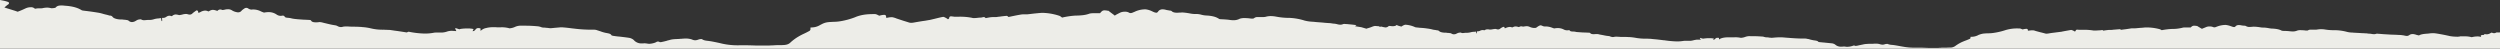 <svg xmlns="http://www.w3.org/2000/svg" width="2003.8" height="39"><rect width="100%" height="100%" fill="#333333" stroke="none"/><path d="M2003.6 26h-1.7a4.868 4.868 0 00-1.2.1 3.022 3.022 0 01-1.6.5 4.136 4.136 0 01-1.9-.5 11.719 11.719 0 00-1.1.5 5.614 5.614 0 01-3.1.9 7.719 7.719 0 01-1.5-.2l-.3.3c-.2.2-.3.4-.5.4-1.4 0-2.1.2-2.3.6a1.374 1.374 0 00.4 1.1 8.591 8.591 0 00-3.2-.5 17.374 17.374 0 00-3.9.5c-.2 0-.5.1-.7.1a18.573 18.573 0 00-3.4-.6c-1.2-.1-2.4-.1-3.6-.1h-1.3a3.4 3.4 0 00-1 .1 9.467 9.467 0 01-2.9.2 30.72 30.72 0 01-5.3-.5c-3-.7-6.5-1.4-10.9-2.1a19.525 19.525 0 00-2.3-.2 23.4 23.4 0 00-3.8.3c-.5 0-1 .1-1.4.1-2.6.2-4.8.5-6.2 1.4l-.5-.1h-.1l-1.2-.3a6.365 6.365 0 01-.7-.2 1.854 1.854 0 00-.7-.2 6.448 6.448 0 00-2-.3 4.646 4.646 0 00-2.3.6 3.6 3.6 0 01-2.2.9 10.039 10.039 0 01-2.4-.4c-.7-.1-1.5-.2-2.2-.3-1.2-.1-2.5-.1-3.7-.2h-.2c-1.7-.1-3.4-.1-5.1-.2s-3.3-.2-5-.3h-.1c-1.2-.1-2.5-.2-3.7-.3h-.2c-.4 0-.8-.1-1.2-.1a1.95 1.95 0 00-.8.1 5.662 5.662 0 01-1.8.3 12.253 12.253 0 01-1.9-.2 8.752 8.752 0 00-1.6-.2 12.311 12.311 0 01-2-.2 8.6 8.6 0 00-1.6-.1c-1.2-.1-2.6-.1-3.6-.2l-5.4-.3a4.1 4.1 0 01-1.1-.1 18.158 18.158 0 01-4.6-.6 40.163 40.163 0 00-10.9-1.3 42.053 42.053 0 01-6.2-.5 20.679 20.679 0 00-3.5-.3 18.414 18.414 0 00-3.3.3 9.149 9.149 0 01-1.7.1h-3.1a3.745 3.745 0 00-2.5.6 3.4 3.4 0 01-1 .1 4.868 4.868 0 01-1.2-.1 30.284 30.284 0 00-3.1-.2 8.523 8.523 0 00-3.2.3 8.718 8.718 0 01-3.9.7 21.052 21.052 0 01-2.5-.2c-1.1-.1-2.3-.2-3.5-.2a9.149 9.149 0 01-1.7-.1 1.95 1.95 0 01-.8-.1c-1.8-1-4.4-1.6-8.2-1.7a25.117 25.117 0 01-2.7-.4c-1.1-.2-2.1-.3-3.2-.4h-1.2a12.253 12.253 0 01-1.9-.2c-.4-.1-.8-.1-1.2-.2-.3 0-.7-.1-1-.1a24.52 24.52 0 00-2.7-.2h-.2a7.569 7.569 0 00-1.5.1c-.6 0-1.2.1-1.8.1a5.42 5.42 0 01-3.3-.8 2.959 2.959 0 00-1-.2h-.4c-.3 0-.5-.1-.8-.1a5.9 5.9 0 01-1.4-.2 8.806 8.806 0 00-1.7-.2 3.767 3.767 0 00-2.7.8 1.6 1.6 0 01-1.4.8 6.686 6.686 0 01-1.9-.5c-.2-.1-.4-.1-.6-.2a18.032 18.032 0 00-4-1h-.8a19.676 19.676 0 00-6.3 1.3c-.3.1-.5.2-.8.3a3.194 3.194 0 01-1.4.3 2.662 2.662 0 01-1.2-.3 7.457 7.457 0 00-2.6-.4 7.267 7.267 0 00-2.5.4c-.9.4-1.9.8-2.7 1.1l-.9.4-.9-.5-3-1.8h-.4a12.253 12.253 0 00-1.9-.2c-1.1 0-1.7.3-2.8 1.4h-4.3a7.844 7.844 0 00-2.2.2 32.088 32.088 0 01-8.1 1h-.5a56 56 0 00-8.1 1l-.6-.3a3.506 3.506 0 00-1.4-.6 40.558 40.558 0 00-9.8-1.3 20.9 20.9 0 00-2.5.1 21.157 21.157 0 01-2.4.2c-1.5.1-3.1.3-4.7.4h-2a6.15 6.15 0 00-1.4.1c-1.9.3-3.8.6-5.6.8-.8.1-1.5.2-2.2.3-.1-.1-.3-.1-.4-.2a.908.908 0 00-.7-.3c-1.2.1-2.5.2-3.7.3-.4 0-.9.1-1.4.1l-.5.1c-.5 0-1 .1-1.4.1h-1.1a9.7 9.7 0 00-1.7.1c-.8.1-1.6.2-2.3.3-.3.1-.7.1-1 .2a1.231 1.231 0 00-1-.5c-.3 0-.7.1-1 .1a2.769 2.769 0 01-.9.1c-.6 0-1.3.1-2 .1a16.2 16.2 0 01-2.2.1 4.868 4.868 0 01-1.2-.1 45.17 45.17 0 00-8.2-.5h-3.1a4.869 4.869 0 00-1.2-.1 1.8 1.8 0 00-1.2.3 1.422 1.422 0 00-.2.6c0 .1-.2.3-.4.4-.1.1-.2.1-.3.2-.1-.1-.2-.1-.3-.2a1.612 1.612 0 00-.7-.4c-.1-.1-.3-.1-.4-.2a6.606 6.606 0 00-1.5-.5h-.1c-1.7.3-3.4.6-5 .9h-.1l-1.5.3c-.2 0-.4.1-.6.1a3.553 3.553 0 01-1 .2c-1.1.1-2.3.3-3.3.4-2.1.3-4.3.5-6.4.9-.5.1-1 .1-1.5.2a3.749 3.749 0 01-1.1-.1c-1.1-.3-2.3-.6-3.4-.9h-.1c-1.2-.3-2.3-.6-3.4-.9-.4-.1-.7-.2-1.1-.3a6.352 6.352 0 00-2.3-.5h-.5a14.919 14.919 0 00-2.1.2h-.1c-.4 0-.7.1-1.1.1 0-1-.2-1.5-1.3-1.5a13.521 13.521 0 00-2.9.5c-.3-.1-.5-.2-.8-.3a4.939 4.939 0 00-1.6-.5h-1.1a32.121 32.121 0 00-11.1 1.6 54.508 54.508 0 01-8.9 2 31.08 31.08 0 01-4.3.3c-1.1 0-2.3.1-3.4.2a14.617 14.617 0 00-3.6.9 3.552 3.552 0 00-.9.4 11.839 11.839 0 01-5.6 1.3h-.4a1.269 1.269 0 00-.1.6 1.016 1.016 0 01-.5 1c-1.1.5-2.3 1-3.4 1.4s-2.3.9-3.4 1.4a33.024 33.024 0 00-5.1 3.1 6.814 6.814 0 01-4.2 1.1c-1.1 0-2.2.1-3.3.1h-2.1a12.752 12.752 0 00-1.9.1 10.87 10.87 0 00-1.8.1h-7.2c-1 0-1.9 0-3-.1-1.3 0-2.6-.1-3.9-.1h-4.1a49.578 49.578 0 01-10.2-.8c-1.9-.3-4.3-.8-6.9-1.2-.5-.1-1.1-.1-1.6-.2a10.875 10.875 0 01-3.9-.8c-.1 0-.3-.1-.4 0a7.772 7.772 0 00-1.6.2 5.222 5.222 0 01-2.1.4 7.789 7.789 0 01-2.1-.4 9.667 9.667 0 00-2.9-.4h-.7a10.87 10.87 0 00-1.8.1h-2.3c-1.3 0-2.6.1-3.8.2a16.957 16.957 0 00-2.2.4c-.3.1-.6.1-1 .2l-.9.2c-.7.1-1.5.3-2.3.5h-.1a7.719 7.719 0 01-1.5.2h-.1a2.279 2.279 0 00-1.1-.3 2.662 2.662 0 00-1.2.3 1.445 1.445 0 01-.7.2 12.7 12.7 0 01-3.4.5h-.2a5.7 5.7 0 01-1.3-.1 5.283 5.283 0 00-1.3-.1h-.4a9.149 9.149 0 01-1.7.1 6.7 6.7 0 01-4.9-1.7 5.932 5.932 0 00-2.9-1l-6-.6c-1.2-.1-2.2-.2-3.2-.3a3.214 3.214 0 01-1.4-.3c-.4-.7-1.6-.9-2.9-1.1-.3 0-.6-.1-.8-.1-1-.2-2.1-.4-3.1-.7a10.461 10.461 0 00-1.7-.4h-.2a6.279 6.279 0 00-1.9-.3h-1.9c-3.1 0-6.4-.2-10.6-.5-.8-.1-1.6-.1-2.4-.2h-.1c-1.2-.1-2.5-.2-3.8-.3h-2.6c-.9.1-1.8.1-2.7.2h-.1c-.8.1-1.6.1-2.3.2h-.3a3.4 3.4 0 01-1-.1h-.2a7.719 7.719 0 01-1.5-.2c-.4 0-.8-.1-1.2-.1h-.5a1.7 1.7 0 01-.7-.1c-.3-.1-.7-.1-.9-.2a4.529 4.529 0 00-1.6-.3q-3.9-.3-7.2-.3h-2.2a9.98 9.98 0 00-4.2.6 11.433 11.433 0 01-3.2.7h-.4a20.7 20.7 0 00-5-.4h-4.6c-2.6 0-6 .3-7.8 1.8v-1.3a4.1 4.1 0 00-1.1-.1 2.094 2.094 0 00-1.9.8 2.289 2.289 0 01-1.7.8l.3-.5.1-.2.2-.3a19.827 19.827 0 00-3.5-.3 29.606 29.606 0 00-5.2.4l-1.5-.4-.6-.2h-.1l-.4.1.7 1 .2.3h-2.8a4.868 4.868 0 00-1.2.1 14.159 14.159 0 00-2 .4 14.345 14.345 0 01-2.2.4h-3.8a12.75 12.75 0 00-2 .1 30.759 30.759 0 01-5.3.4 82.764 82.764 0 01-9.9-.9h-.3l-.9-.1c-2.3-.3-4.8-.6-7.1-.8h-.1c-1-.1-2-.2-2.9-.3h-.5c-1.2-.1-2.4-.1-3.5-.1a42.191 42.191 0 01-7.9-.7 46.006 46.006 0 00-5.2-.6h-.6c-1.3-.1-2.6-.1-3.9-.1h-1.5a10.87 10.87 0 01-1.8-.1c-.7 0-1.5-.1-2.1-.1a9.7 9.7 0 00-1.7.1 5.9 5.9 0 01-1.4.2 6.456 6.456 0 01-1.9-.4 3.708 3.708 0 00-1.4-.4 29.675 29.675 0 01-4.3-.7c-.7-.1-1.5-.3-2.3-.4-.3-.1-.6-.1-.9-.2a6.929 6.929 0 00-2-.3h-.7c-.5 0-1.1.1-1.7.1-1.6 0-2.5-.3-2.9-.9a1.613 1.613 0 00-.9-.3c-.9 0-1.8-.1-2.5-.1h-.1c-.9 0-1.8-.1-2.8-.1-1.4-.1-2.8-.2-4.1-.3a5.067 5.067 0 01-1.3-.2 7.719 7.719 0 00-1.5-.2h-.6c-1.1-.1-2.2-.1-2.5-.8a1.689 1.689 0 00-1-.3h-.1a5.7 5.7 0 01-1.3.1 5.939 5.939 0 01-2.6-.7c-.1-.1-.3-.1-.4-.2a10.357 10.357 0 00-4.3-.9 14.279 14.279 0 00-2.9.3c-.6-.2-1.2-.4-1.7-.6a15.191 15.191 0 00-4.7-1h-1.2a4.136 4.136 0 01-1.9-.5 4.951 4.951 0 00-1.3-.4 2.016 2.016 0 00-1.1.3 9.993 9.993 0 00-1.4.8c-.1.1-.2.2-.3.2a2.651 2.651 0 01-2.2.8h-.7a10.24 10.24 0 01-3-.8 5.734 5.734 0 00-2.5-.6 12.253 12.253 0 00-1.9.2 3.4 3.4 0 01-1 .1h-.3a5.02 5.02 0 00-1.2-.2 3.022 3.022 0 00-1.6.5h-.1l-.1.1c-.3-.1-.6-.1-.9-.2a6.929 6.929 0 00-2-.3h-.1a4.8 4.8 0 00-1.7.5c-.3.1-.5.2-.8.3a4.477 4.477 0 00-2-.4 8.866 8.866 0 00-2.8.7 4.874 4.874 0 01-1.1.4 6.867 6.867 0 00-.3-.8v-.1l-.1-.2h-.3l-.5-.1c-.3.1-.5.3-.8.4a8.637 8.637 0 00-1.6 1 2.837 2.837 0 01-1.7.7 4.013 4.013 0 01-1.5-.3c-.2 0-.4-.1-.6-.1a3.749 3.749 0 00-1.1.1 7.844 7.844 0 00-1.4.2 11.018 11.018 0 01-1.8.2h-.4a8.806 8.806 0 00-1.7-.2 4.376 4.376 0 00-2.5.8 6.753 6.753 0 00-1.4-.2 4.552 4.552 0 00-2 .5 4.552 4.552 0 01-2 .5h-.6v1.6h-.4l-.1-.3-.2-.9v-.2c-.3 0-.5.1-.7.1a6.151 6.151 0 01-1.3.1 10.039 10.039 0 00-2.4.4 15.438 15.438 0 01-3 .4h-.9a4.1 4.1 0 00-1.1.1c-.4 0-.8.1-1.2.1a2.934 2.934 0 01-1.6-.4h-.3a8.752 8.752 0 00-1.6.2c-.4.1-.7.3-1.1.4a2.187 2.187 0 00-.5.3 4.648 4.648 0 01-2.1.5 3.77 3.77 0 01-2.1-.7 3.529 3.529 0 00-1.4-.3c-.3 0-.5-.1-.8-.1h-.2a3.4 3.4 0 01-1-.1c-.3 0-.5-.1-.8-.1h-.5c-1.9 0-4.1-.4-4.9-1.2a2.36 2.36 0 00-1.6-.7h-.3a9 9 0 00-1.6-.3h-.1c-.2 0-.4-.1-.6-.1a11.631 11.631 0 01-1.8-.4 32.258 32.258 0 00-3.3-.6 57.007 57.007 0 00-5.8-.6h-.2c-.9-.1-1.9-.2-2.8-.3a5.018 5.018 0 01-1.2-.2 21.929 21.929 0 00-8-2 8.469 8.469 0 00-3 1.5c-.3-.1-.5-.1-.8-.2-.6-.1-1-.3-1.5-.4-.3-.1-.7-.3-1-.4a1.421 1.421 0 00-.6-.2 1.793 1.793 0 00-.7.5 6.723 6.723 0 01-2.4.4h-.7a14.919 14.919 0 00-2.1-.2h-.3a4.2 4.2 0 01-2.5 1.2 15.469 15.469 0 01-3.1-.6c-.1 0-.3-.1-.4-.1-.2 0-.4.1-.6.1h-.1c-.2 0-.4.1-.6.1a1.933 1.933 0 00-.9-.5h-.4c-.8-.1-1.6-.1-2.5-.2a9.016 9.016 0 00-2.2.6 29.109 29.109 0 01-3.5 1.2c-.5.1-.8.3-1.2.4l-4.1-1.2-5.1-.8c.2-.1.4-.3.6-.4l.1-.1a1 1 0 00.5-.4c-.6-.1-1.2-.1-1.8-.2l-.8-.1c-1.6-.2-3.3-.3-4.9-.5h-.3c-.5 0-1.1-.1-1.7-.1a4.1 4.1 0 00-1.1.1 5.932 5.932 0 01-2.3.5 10.054 10.054 0 01-2.5-.4 15.525 15.525 0 00-2.1-.4 19.013 19.013 0 01-2.5-.3 14.919 14.919 0 00-2.1-.2c-1.6-.1-3.2-.2-4.8-.4-2.3-.2-4.7-.3-7.1-.6-.4 0-.9-.1-1.4-.1h-.1a31.091 31.091 0 01-6-.9 46.4 46.4 0 00-14.3-2.2 57.124 57.124 0 01-8.2-.9 24.162 24.162 0 00-4.7-.5 14.706 14.706 0 00-4.2.6 14.919 14.919 0 01-2.1.2h-4a4.128 4.128 0 00-3.2 1 2.954 2.954 0 01-1.3.2 9.7 9.7 0 01-1.7-.1 28.279 28.279 0 00-4.1-.3 12.1 12.1 0 00-4.2.5 10.1 10.1 0 01-5.1 1.2 19.53 19.53 0 01-3.4-.3c-1.5-.2-3.1-.3-4.6-.4-.8 0-1.5-.1-2.3-.1a3.6 3.6 0 01-1.1-.2c-2.4-1.7-5.8-2.6-10.8-2.8a19.676 19.676 0 01-3.5-.6 15.4 15.4 0 00-4.3-.6H957a23 23 0 01-2.6-.3c-.5-.1-1.1-.2-1.6-.3-.4-.1-.9-.1-1.3-.2-1.2-.2-2.4-.3-3.6-.4h-.2c-.7 0-1.4.1-2 .1-.8 0-1.5.1-2.3.1-2.6 0-3.8-.7-4.4-1.4a2.768 2.768 0 00-1.3-.3 4.329 4.329 0 01-.5-.1c-.3-.1-.7-.1-1.1-.2a12.862 12.862 0 01-1.9-.4 8.329 8.329 0 00-2.2-.3 4.268 4.268 0 00-3.5 1.4c-.6.9-1 1.3-1.8 1.3a7.322 7.322 0 01-2.5-.8c-.2-.1-.5-.2-.7-.3a15.723 15.723 0 00-5.2-1.6h-1a19.93 19.93 0 00-8.2 2.1h-.1c-.3.1-.6.3-.9.4a6.07 6.07 0 01-1.8.5 3.022 3.022 0 01-1.6-.5 6.646 6.646 0 00-3.4-.6 8.662 8.662 0 00-3.2.6c-1.2.6-2.4 1.2-3.5 1.8l-.1.1-1 .6-.5-.4-.6-.5c-1.4-1-2.7-2-4-3-.1 0-.2-.1-.3 0h-.3a10.679 10.679 0 00-2.5-.3c-1.5 0-2.2.6-3.6 2.3h-5.6a12.65 12.65 0 00-2.8.3c-3.3 1.3-7.2 1.5-10.6 1.6h-.7a64.266 64.266 0 00-10.7 1.6c-.3-.2-.5-.4-.8-.6a4.981 4.981 0 00-1.9-1 47.151 47.151 0 00-12.9-2.2c-1.1 0-2.1.1-3.2.2-1 .1-2.1.2-3.1.3-2 .2-4.1.5-6.2.7h-2.7a10.869 10.869 0 00-1.8.1c-2.5.4-5 .9-7.4 1.4-.9.2-1.9.4-2.9.6a1 1 0 01-.5-.4 4.052 4.052 0 00-.9-.5c-1.6.1-3.2.3-4.8.5a11.019 11.019 0 01-1.8.2l-.6.1a12.252 12.252 0 01-1.9.2h-1.5a16.2 16.2 0 00-2.2.1c-1 .1-2 .3-3 .5a6.882 6.882 0 01-1.3.2 1.441 1.441 0 00-1.3-.8 5.066 5.066 0 00-1.3.2 5.019 5.019 0 01-1.2.2 24.621 24.621 0 00-2.6.2 26.353 26.353 0 01-2.8.2 3.887 3.887 0 01-1.5-.2 49.255 49.255 0 00-10.8-.9h-3.1a4.1 4.1 0 01-1.1-.1c-.5-.1-1.1-.1-1.6-.2a2.026 2.026 0 00-1.5.4 1.929 1.929 0 00-.3 1c0 .2-.3.5-.6.7-.1.1-.3.2-.4.3l-.3-.3-.9-.6-.6-.3a6.39 6.39 0 00-1.9-.8h-.1c-2.3.4-4.5 1-6.6 1.5-.7.2-1.4.3-2.1.5-.3.1-.6.1-.8.2-.5.1-.9.2-1.4.3-1.4.2-2.8.5-4.2.7h-.1c-2.8.4-5.7.9-8.5 1.4a13.552 13.552 0 01-2 .2 7.719 7.719 0 01-1.5-.2c-1.6-.5-3.2-1-4.5-1.4s-3-1-4.6-1.5c-.5-.2-1-.3-1.4-.5a15.832 15.832 0 00-3.1-.9h-.7a12.413 12.413 0 00-2.7.3 7.719 7.719 0 01-1.5.2c0-1.7-.3-2.4-1.7-2.4a15.95 15.95 0 00-3.8.7c-.4-.2-.7-.3-1.1-.5a5.838 5.838 0 00-2.2-.8h-1.7c-5.9 0-10.5.8-14.4 2.5a59.643 59.643 0 01-11.7 3.2 36.573 36.573 0 01-5.7.5c-1.5.1-3 .1-4.4.3a13.45 13.45 0 00-4.8 1.5l-1.2.6a13.483 13.483 0 01-7.3 2.1h-.6a3.084 3.084 0 00-.1 1 1.809 1.809 0 01-.7 1.7c-1.4.8-3 1.6-4.5 2.3a45.35 45.35 0 00-4.4 2.3 36.523 36.523 0 00-6.7 5c-1.2 1.1-2.9 1.7-5.4 1.8-1.5.1-3 .1-4.5.1a23.483 23.483 0 00-2.6.1c-.8 0-1.6.1-2.3.1h-.2c-.8 0-1.5.1-2.3.1h-9.3c-1.3 0-2.6-.1-3.9-.1h-.1c-1.7-.1-3.6-.1-5.3-.1h-4.7a58.19 58.19 0 01-13.8-1.3c-2.4-.6-5.7-1.3-9-1.9l-2.1-.3c-1.8-.2-3.8-.4-5.1-1.4a1.087 1.087 0 00-.5-.1 7.612 7.612 0 00-2.1.3 8.865 8.865 0 01-2.8.7 6.811 6.811 0 01-2.8-.7 15.95 15.95 0 00-3.8-.7h-1a19.27 19.27 0 00-2.4.1 4.484 4.484 0 00-1.1.1 9.15 9.15 0 00-1.7.1c-1.7.1-3.4.1-5 .3a13.565 13.565 0 00-2.9.6c-.4.1-.8.2-1.3.3-.3.1-.7.2-1 .3l-.2.1c-1 .2-2 .5-3 .7h-.1a5.822 5.822 0 01-1.9.3h-.2a2.5 2.5 0 00-3 0c-.3.1-.6.3-.9.4a16.4 16.4 0 01-4.4.9h-.3a9.853 9.853 0 01-1.7-.2c-.5-.1-1.1-.1-1.6-.2h-.5a14.769 14.769 0 01-2.1.1 8.025 8.025 0 01-6.5-2.8 7.729 7.729 0 00-3.8-1.7c-2.6-.4-5.3-.7-7.9-1h-.1c-1.4-.1-2.8-.3-4.1-.5a5.614 5.614 0 01-1.9-.5c-.5-1.2-2.1-1.5-3.8-1.8-.3-.1-.7-.1-1-.2a26.428 26.428 0 01-4-1.2c-.7-.2-1.5-.5-2.2-.7l-.3-.1a7.418 7.418 0 00-2.5-.5h-2.1a112.81 112.81 0 01-14.2-.9c-1.2-.1-2.4-.3-3.4-.4-1.6-.2-3.3-.4-4.9-.5a9.15 9.15 0 00-1.7-.1 10.284 10.284 0 00-1.7.1l-3.6.3c-.9.1-2 .2-3.1.3h-.3a5.7 5.7 0 01-1.3-.1h-.2a12.252 12.252 0 00-1.9-.2h-.1c-.5-.1-1-.1-1.5-.2h-.7a3.4 3.4 0 01-1-.1 5.638 5.638 0 01-1.2-.4 15.985 15.985 0 00-2.1-.5c-3.4-.3-6.5-.5-9.5-.5h-3.7a11.084 11.084 0 00-5.4 1 12.439 12.439 0 01-4.2 1.1.9.9 0 01-.5-.1 22.178 22.178 0 00-6.8-.7h-1.6a20.9 20.9 0 01-2.5-.1h-1.8a22.473 22.473 0 00-5.8.7 8.253 8.253 0 00-4.3 2.3l-.1-2.1c-.5-.1-1-.1-1.5-.2a2.788 2.788 0 00-2.5 1.2 2.772 2.772 0 01-2.3 1.3 13.761 13.761 0 01.8-1.7 18.312 18.312 0 00-4.7-.5c-2.6 0-5.7.2-6.7.7-.6-.2-1.2-.4-1.7-.6h-.1l-.6-.2-.3-.1-.4.1h-.1l-.3.1.5.9.1.2.2.5.3.5a8.083 8.083 0 01-1.6-.1h-.1c-.7 0-1.3-.1-2-.1a7.569 7.569 0 00-1.5.1 10.957 10.957 0 00-2.6.6 14.012 14.012 0 01-2.8.6 9.722 9.722 0 01-1.8.1H350a11.4 11.4 0 00-2.6.2 38.217 38.217 0 01-6.8.6 72.038 72.038 0 01-13.1-1.5l-1.5.6c-3.1-.5-6.3-1-9.4-1.4h-.1c-1.2-.2-2.6-.4-4-.6h-.5c-1.5-.1-3.1-.1-4.6-.2a39.668 39.668 0 01-10.3-1.1 41 41 0 00-6.9-1l-.6-.1h-.1c-1.7-.1-3.4-.2-5.1-.2h-2c-.8 0-1.6-.1-2.4-.1a27.15 27.15 0 00-2.8-.1 16.352 16.352 0 00-2.2.2 5.663 5.663 0 01-1.8.3 5.528 5.528 0 01-2.5-.7 6.191 6.191 0 00-1.9-.7 50.412 50.412 0 01-5.6-1.1c-1-.2-2-.5-3-.7l-1.2-.3a12.816 12.816 0 00-2.7-.5 3.751 3.751 0 00-1 .1 16.2 16.2 0 01-2.2.1c-2.1 0-3.4-.5-3.8-1.5-.1-.2-.8-.4-1.2-.4-1.1-.1-2.2-.1-3.3-.2h-.1c-1.2 0-2.5-.1-3.7-.2-1.9-.1-3.7-.3-5.4-.5-.6-.1-1.2-.2-1.7-.3a12.86 12.86 0 00-1.9-.4c-.3 0-.6-.1-.8-.1-1.5-.1-2.9-.2-3.2-1.3a2.226 2.226 0 00-1.3-.5h-.1a8.807 8.807 0 01-1.7.2 5.844 5.844 0 01-3.4-1.2 2.186 2.186 0 01-.5-.3 11.293 11.293 0 00-5.7-1.5 22.061 22.061 0 00-3.7.4c-.8-.3-1.6-.6-2.3-.9a13.612 13.612 0 00-6.2-1.6 5.7 5.7 0 00-1.3.1h-.2a5.278 5.278 0 01-2.5-.8 2.607 2.607 0 00-3.2-.1 20.278 20.278 0 00-1.8 1.3c-.1.1-.3.2-.4.4a3.5 3.5 0 01-2.8 1.4 2.768 2.768 0 01-.9-.1 10.736 10.736 0 01-3.9-1.4 5.8 5.8 0 00-3.3-1 10.679 10.679 0 00-2.5.3 8.574 8.574 0 01-1.7.3h-.4a4.707 4.707 0 00-1.6-.4 2.878 2.878 0 00-2.1.9l-.2.2c-.4-.1-.9-.2-1.2-.3a8.082 8.082 0 00-2.7-.5h-.1a6.311 6.311 0 00-2.3.8c-.3.2-.7.3-1 .5a4.953 4.953 0 00-2.7-.7 8.093 8.093 0 00-3.7 1.2c-.5.2-1 .5-1.5.7l-.5-1.7-.6-.3-.5-.1c-.3.2-.7.5-1 .7-.7.5-1.4 1-2.1 1.6a2.99 2.99 0 01-2.3 1.1 6.465 6.465 0 01-2-.4 2.2 2.2 0 00-.8-.1 7.569 7.569 0 00-1.5.1 11.627 11.627 0 00-1.8.4 18.457 18.457 0 01-2.3.4.749.749 0 01-.5-.1 14.345 14.345 0 00-2.2-.4 4.314 4.314 0 00-3.2 1.4 10.622 10.622 0 00-1.9-.4 4.317 4.317 0 00-2.6.9 4.584 4.584 0 01-3.4.8l.1 2.6h-.5l-.2-1c-.1-.4-.1-.9-.2-1.4-.3 0-.6.1-.9.1a9.852 9.852 0 01-1.7.2 15.469 15.469 0 00-3.1.6 12.088 12.088 0 01-3.8.6h-1.3c-.5 0-1 .1-1.4.1a7.569 7.569 0 01-1.5.1 4.282 4.282 0 01-2.2-.6.749.749 0 00-.5-.1 7.613 7.613 0 00-2.1.3 6.109 6.109 0 00-1.4.7c-.2.1-.5.3-.7.4a6.083 6.083 0 01-2.7.8 4.01 4.01 0 01-2.8-1.2 4.136 4.136 0 00-1.9-.5c-.3-.1-.7-.1-1-.2h-.2a5.7 5.7 0 01-1.3-.1h-.1a4.1 4.1 0 00-1.1-.1h-.6c-2.4 0-5.5-.7-6.5-2a2.609 2.609 0 00-2.1-1.1h-.3l-2.1-.6c-.3-.1-.6-.1-.9-.2-.8-.2-1.6-.4-2.3-.6a29.915 29.915 0 00-4.3-1c-2.5-.4-5.1-.8-7.6-1.1-1.3-.2-2.6-.3-3.9-.5a3.707 3.707 0 01-1.5-.4c-3-1.9-7.2-3.1-13-3.5a2.485 2.485 0 01-.8-.1h-.1a19.269 19.269 0 00-2.4-.1c-2.1 0-3.5.5-4.3 1.6a2.843 2.843 0 01-1.2.4 12.252 12.252 0 01-1.9.2 2.769 2.769 0 01-.9-.1 13.505 13.505 0 00-2.8-.4 17.524 17.524 0 00-4 .5 14.769 14.769 0 01-2.1.1h-1.4a7.772 7.772 0 00-1.6.2c-.2 0-.5.1-.8.1a4.444 4.444 0 00-3.5-1.2 9.98 9.98 0 00-4.2 1c-1.5.7-3 1.4-4.6 2-.5.2-1.1.4-1.5.6l-2-.7L3.5 6a5.716 5.716 0 00.8-.7c.6-.5 1.3-1.1 2-1.6.7-.4 1-.9.9-1.3 0-.4-.4-.8-1.2-1a27.925 27.925 0 00-3.9-1C1.5.3.7.1 0 0v39h2003.8V25.8z" fill="#edede8"/></svg>
